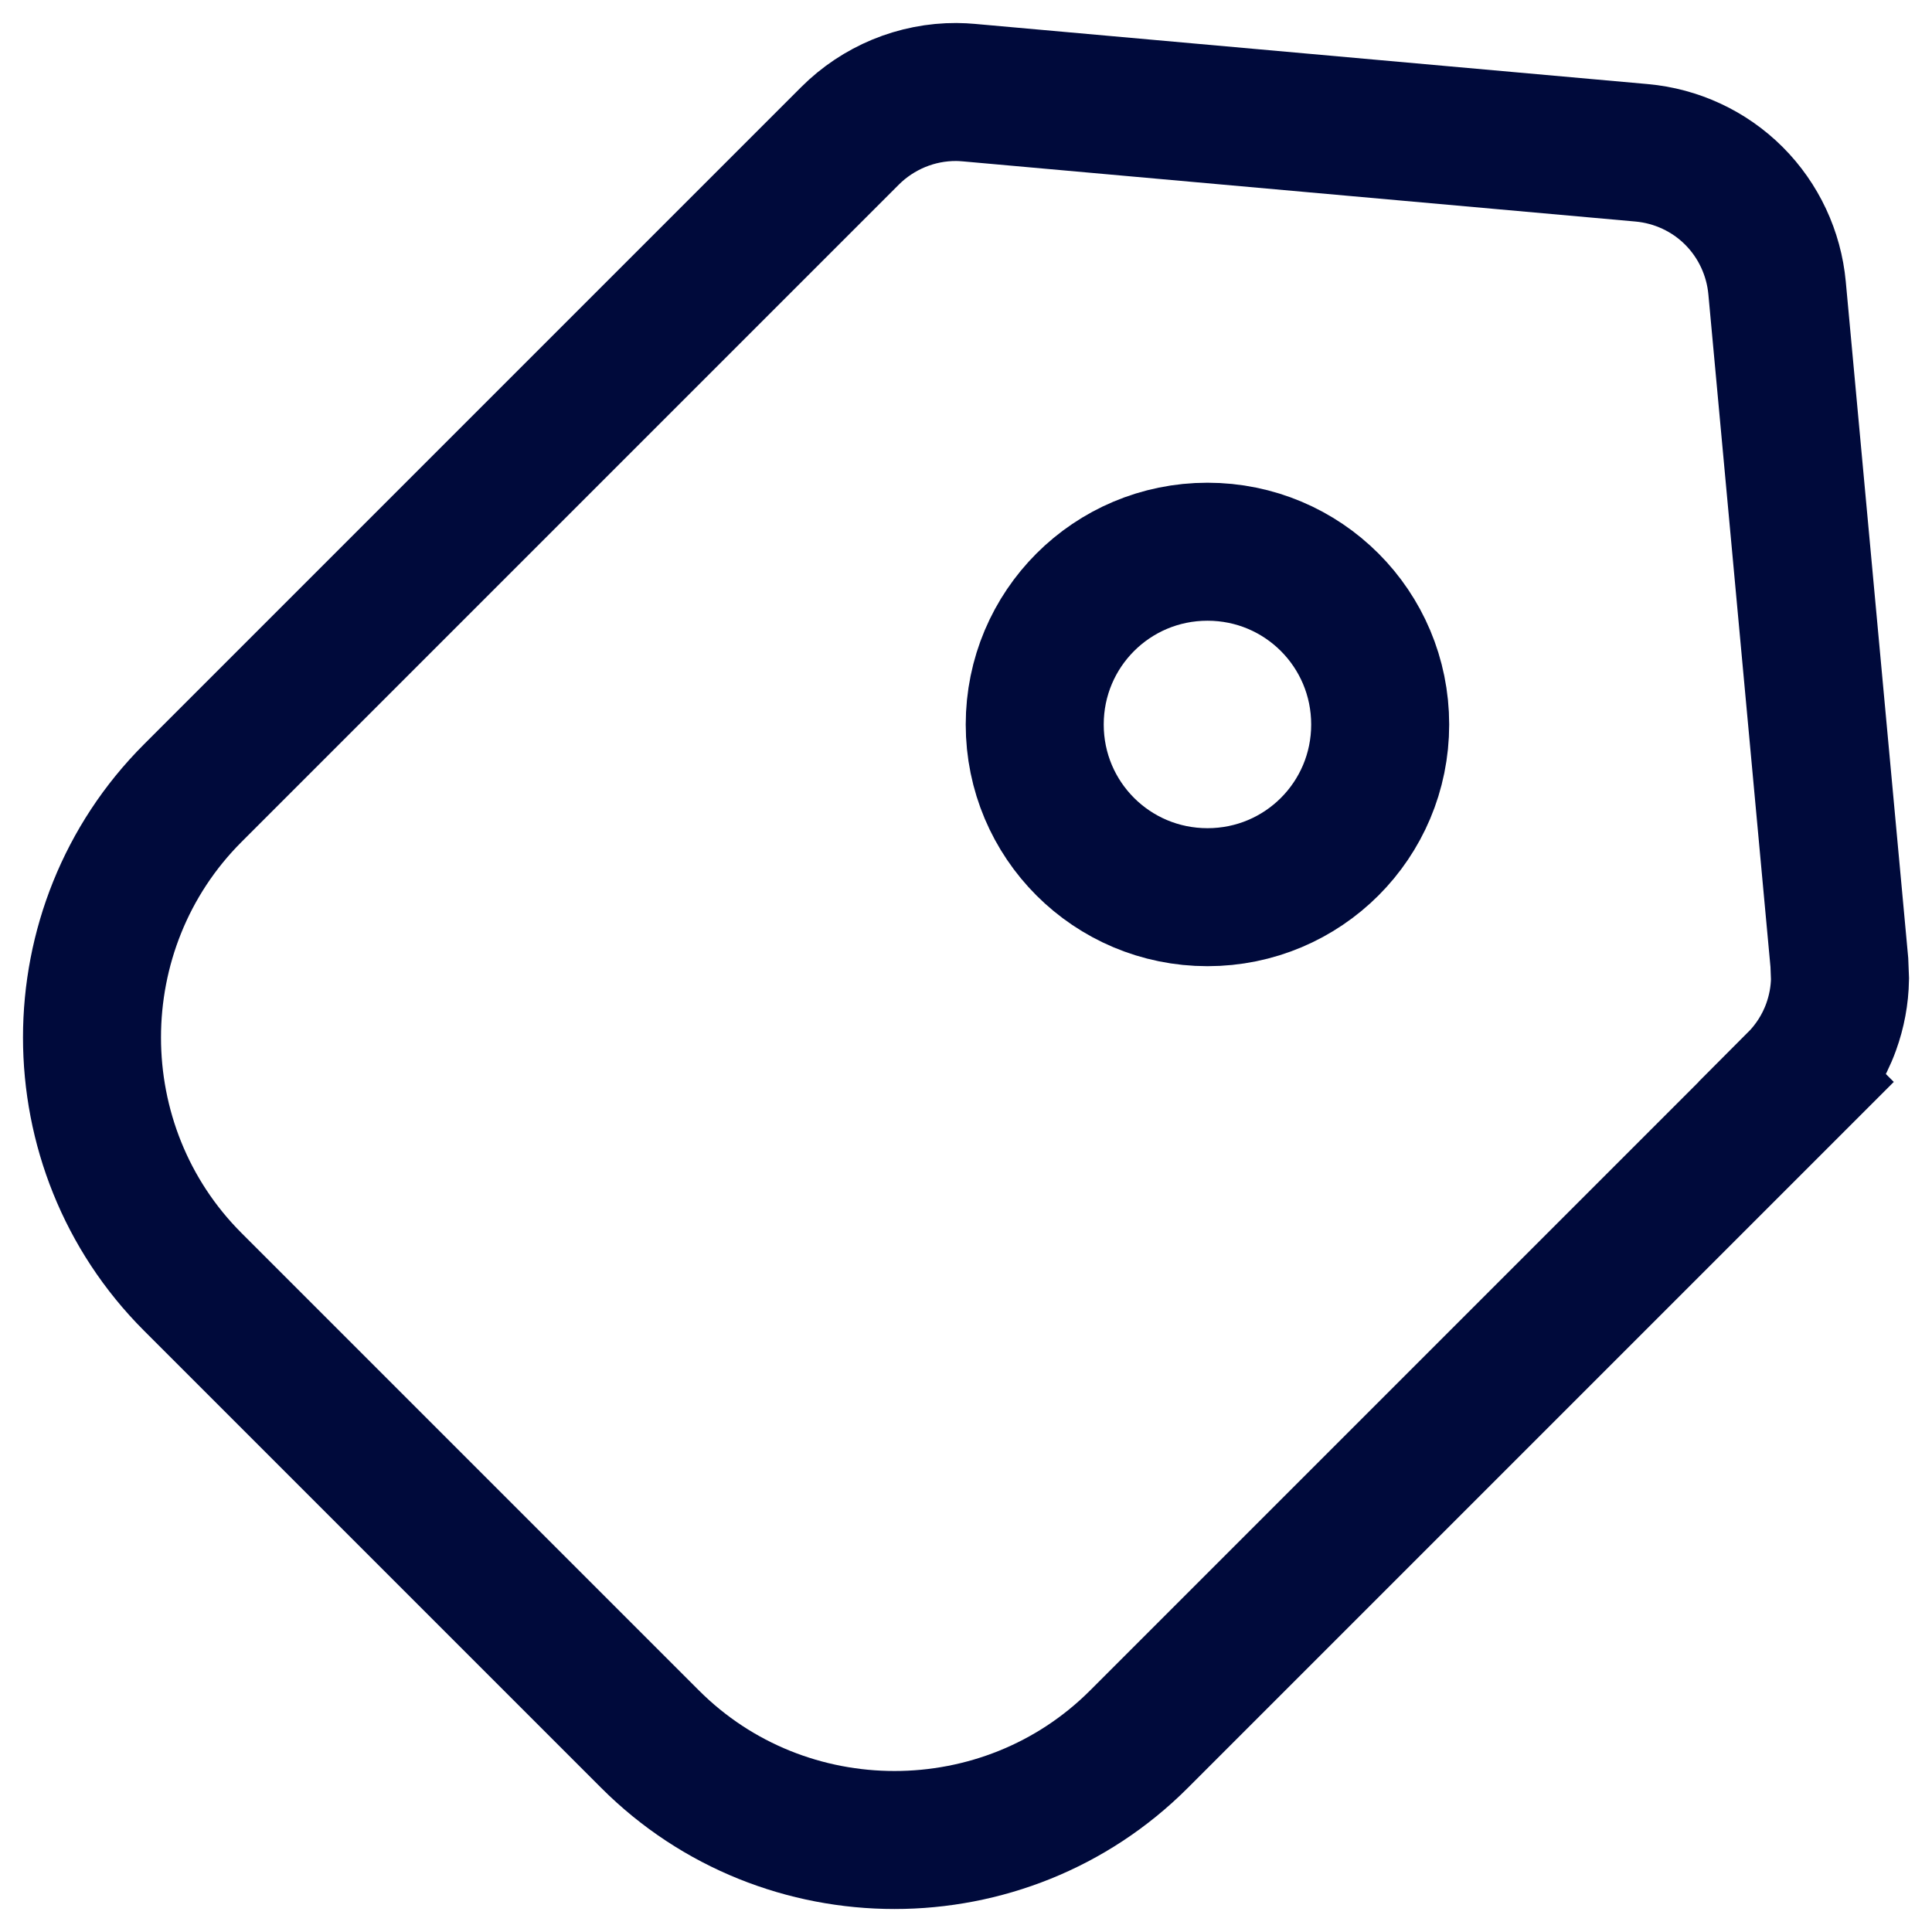<svg width="21" height="21" viewBox="0 0 21 21" fill="none" xmlns="http://www.w3.org/2000/svg">
<g clip-path="url(#clip0_19_1133)">
<path d="M10.396 1C10.44 1 10.486 1.003 10.533 1.007L17.844 1.661C18.222 1.695 18.578 1.86 18.847 2.129C19.115 2.397 19.281 2.752 19.316 3.13L19.993 10.462L20 10.641C19.997 10.819 19.964 10.996 19.903 11.164C19.822 11.388 19.692 11.59 19.523 11.759L19.524 11.76L12.379 18.905C10.919 20.365 8.527 20.365 7.067 18.905L2.095 13.933C0.635 12.473 0.635 10.081 2.095 8.621L9.24 1.476C9.392 1.324 9.572 1.205 9.769 1.123C9.968 1.041 10.181 0.999 10.395 1H10.396Z" stroke="#000A3B" stroke-width="1.5"/>
<path d="M13.125 5.997C14.164 5.997 15.002 6.836 15.002 7.875C15.002 8.914 14.164 9.752 13.125 9.752C12.086 9.752 11.247 8.914 11.247 7.875C11.247 6.836 12.086 5.997 13.125 5.997Z" stroke="#000A3B" stroke-width="1.5"/>
</g>
<defs>
<clipPath id="clip0_19_1133">
<rect width="21" height="21" fill="white"/>
</clipPath>
</defs>
</svg>

